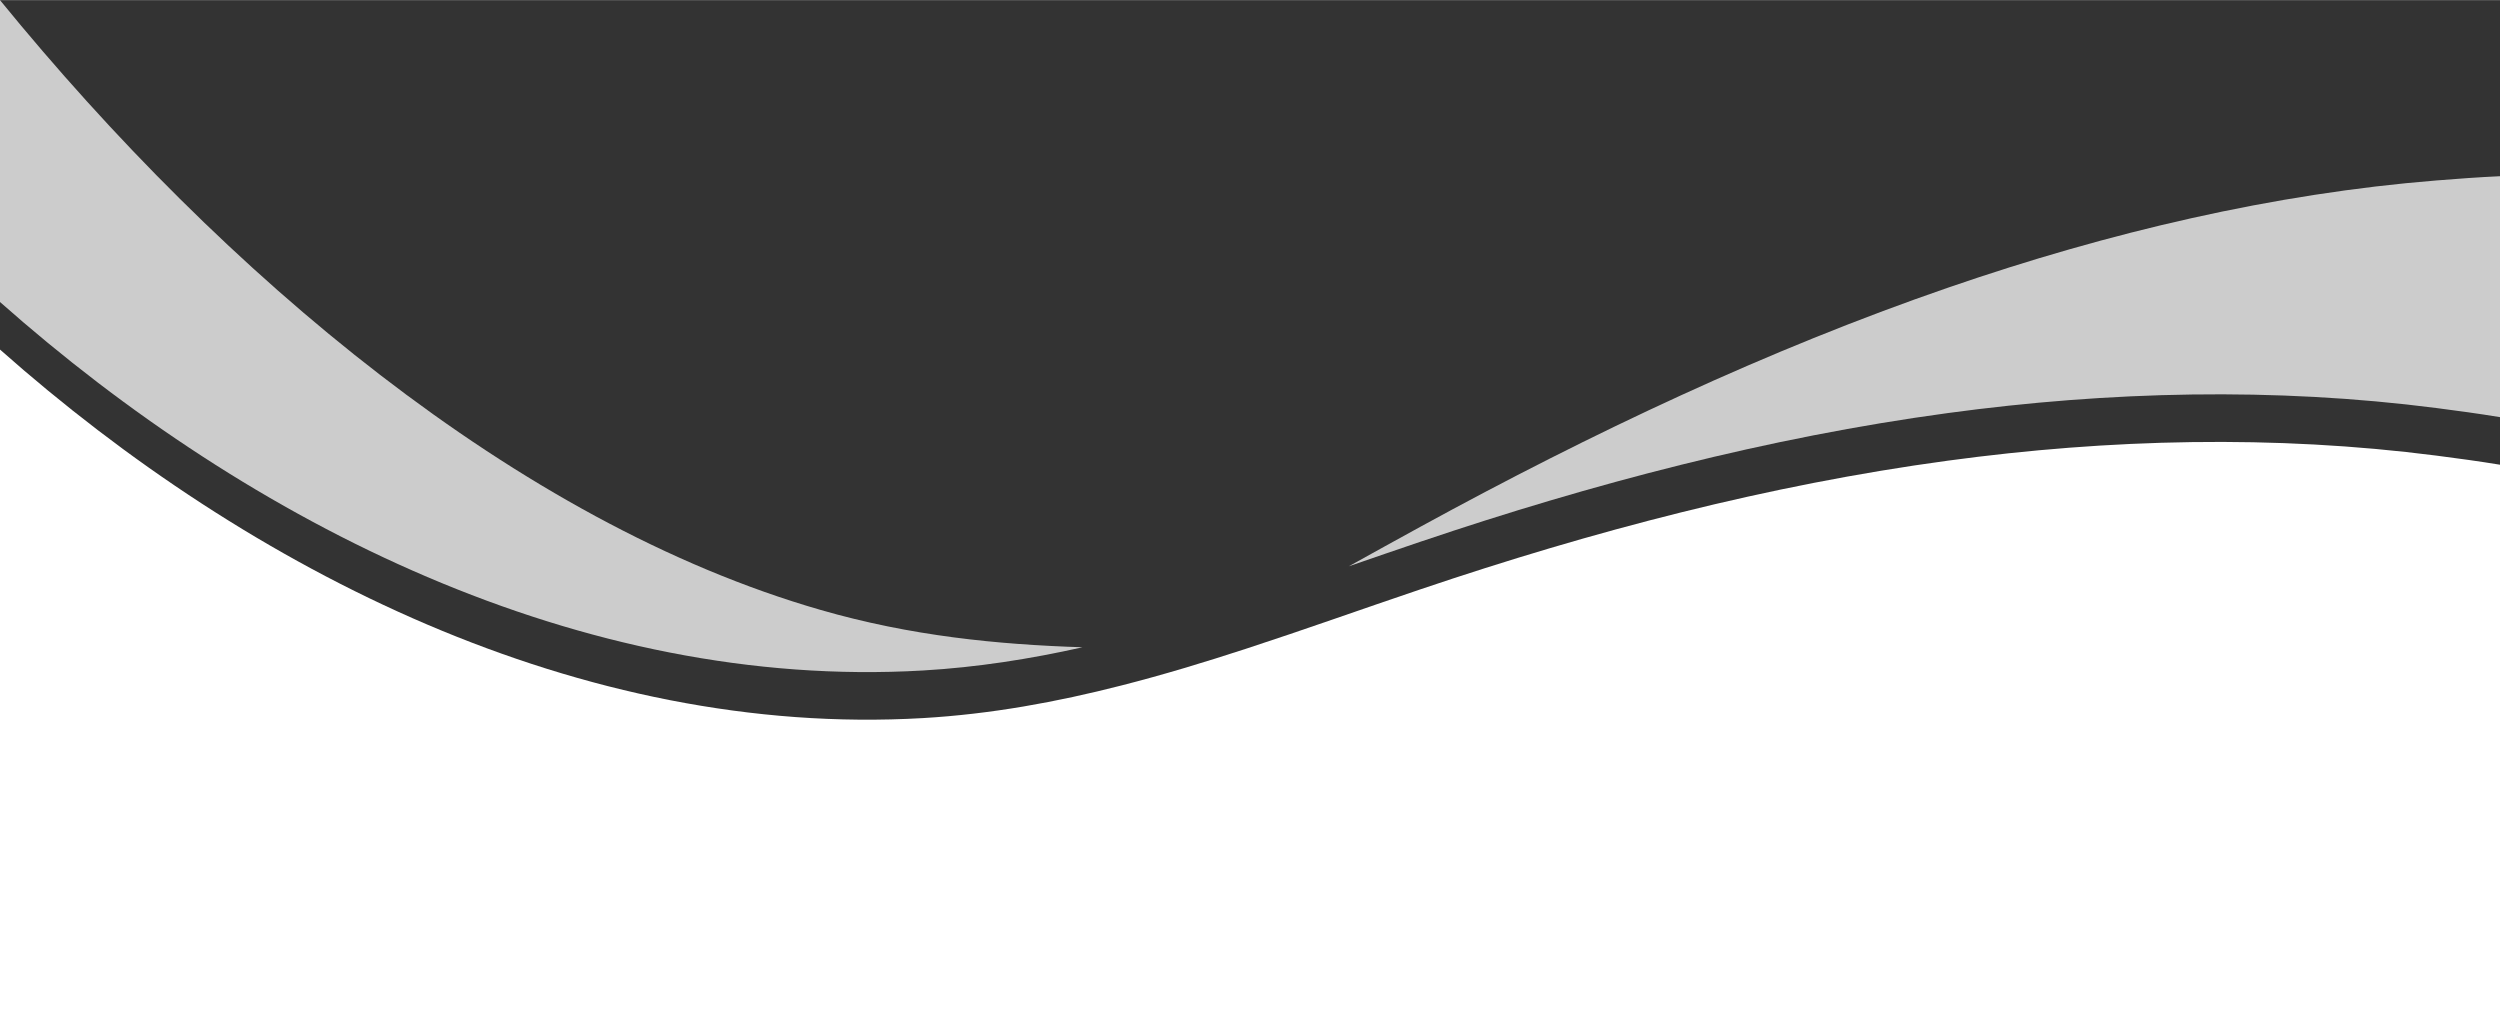 <?xml version="1.0" encoding="UTF-8" standalone="no"?><svg xmlns="http://www.w3.org/2000/svg" xmlns:xlink="http://www.w3.org/1999/xlink" data-name="Layer 1" fill="#000000" height="810" preserveAspectRatio="xMidYMid meet" version="1" viewBox="-0.0 1190.2 2000.0 809.8" width="2000" zoomAndPan="magnify"><rect x="-0.0" y="1190.2" width="2000.0" height="809.8" fill="#333333" stroke="none"/><g id="change1_1"><path d="M2000,1561.87v438.13H0v-530.26c200.59,177.76,464.93,310.72,738.37,294.83,54.33-3.17,107-12.83,158.76-26.09,33.52-8.54,66.67-18.61,99.65-29.37,46.69-15.22,93.07-31.85,139.76-47.61,137.19-46.37,277.94-83.37,421.61-102.85,129.43-17.57,261.28-20.74,391-4.06,16.93,2.19,33.93,4.5,50.85,7.28Z" fill="#ffffff"/></g><g id="change2_1"><path d="M2000,1331.07v192.74c-16.93-2.78-33.93-5.09-50.85-7.28-129.72-16.7-261.57-13.52-391,4.04-143.67,19.5-284.43,56.52-421.61,102.85-19.2,6.48-38.35,13.11-57.5,19.72,19.15-10.61,38.3-21.26,57.5-31.74,137.19-75.06,277.94-141.52,421.61-191.07,129.43-44.65,261.28-75.43,391-85.87,16.93-1.37,33.93-2.61,50.85-3.39Z" fill="#cccccc"/></g><g id="change2_2"><path d="M865.94,1707.93c-41.72,9.35-84.11,16.03-127.57,18.56-273.44,15.91-537.79-117.06-738.38-294.8v-241.49c178.82,219.31,413.62,417.84,656.45,487.83,72.36,20.88,141.42,27.68,209.5,29.89Z" fill="#cccccc"/></g></svg>